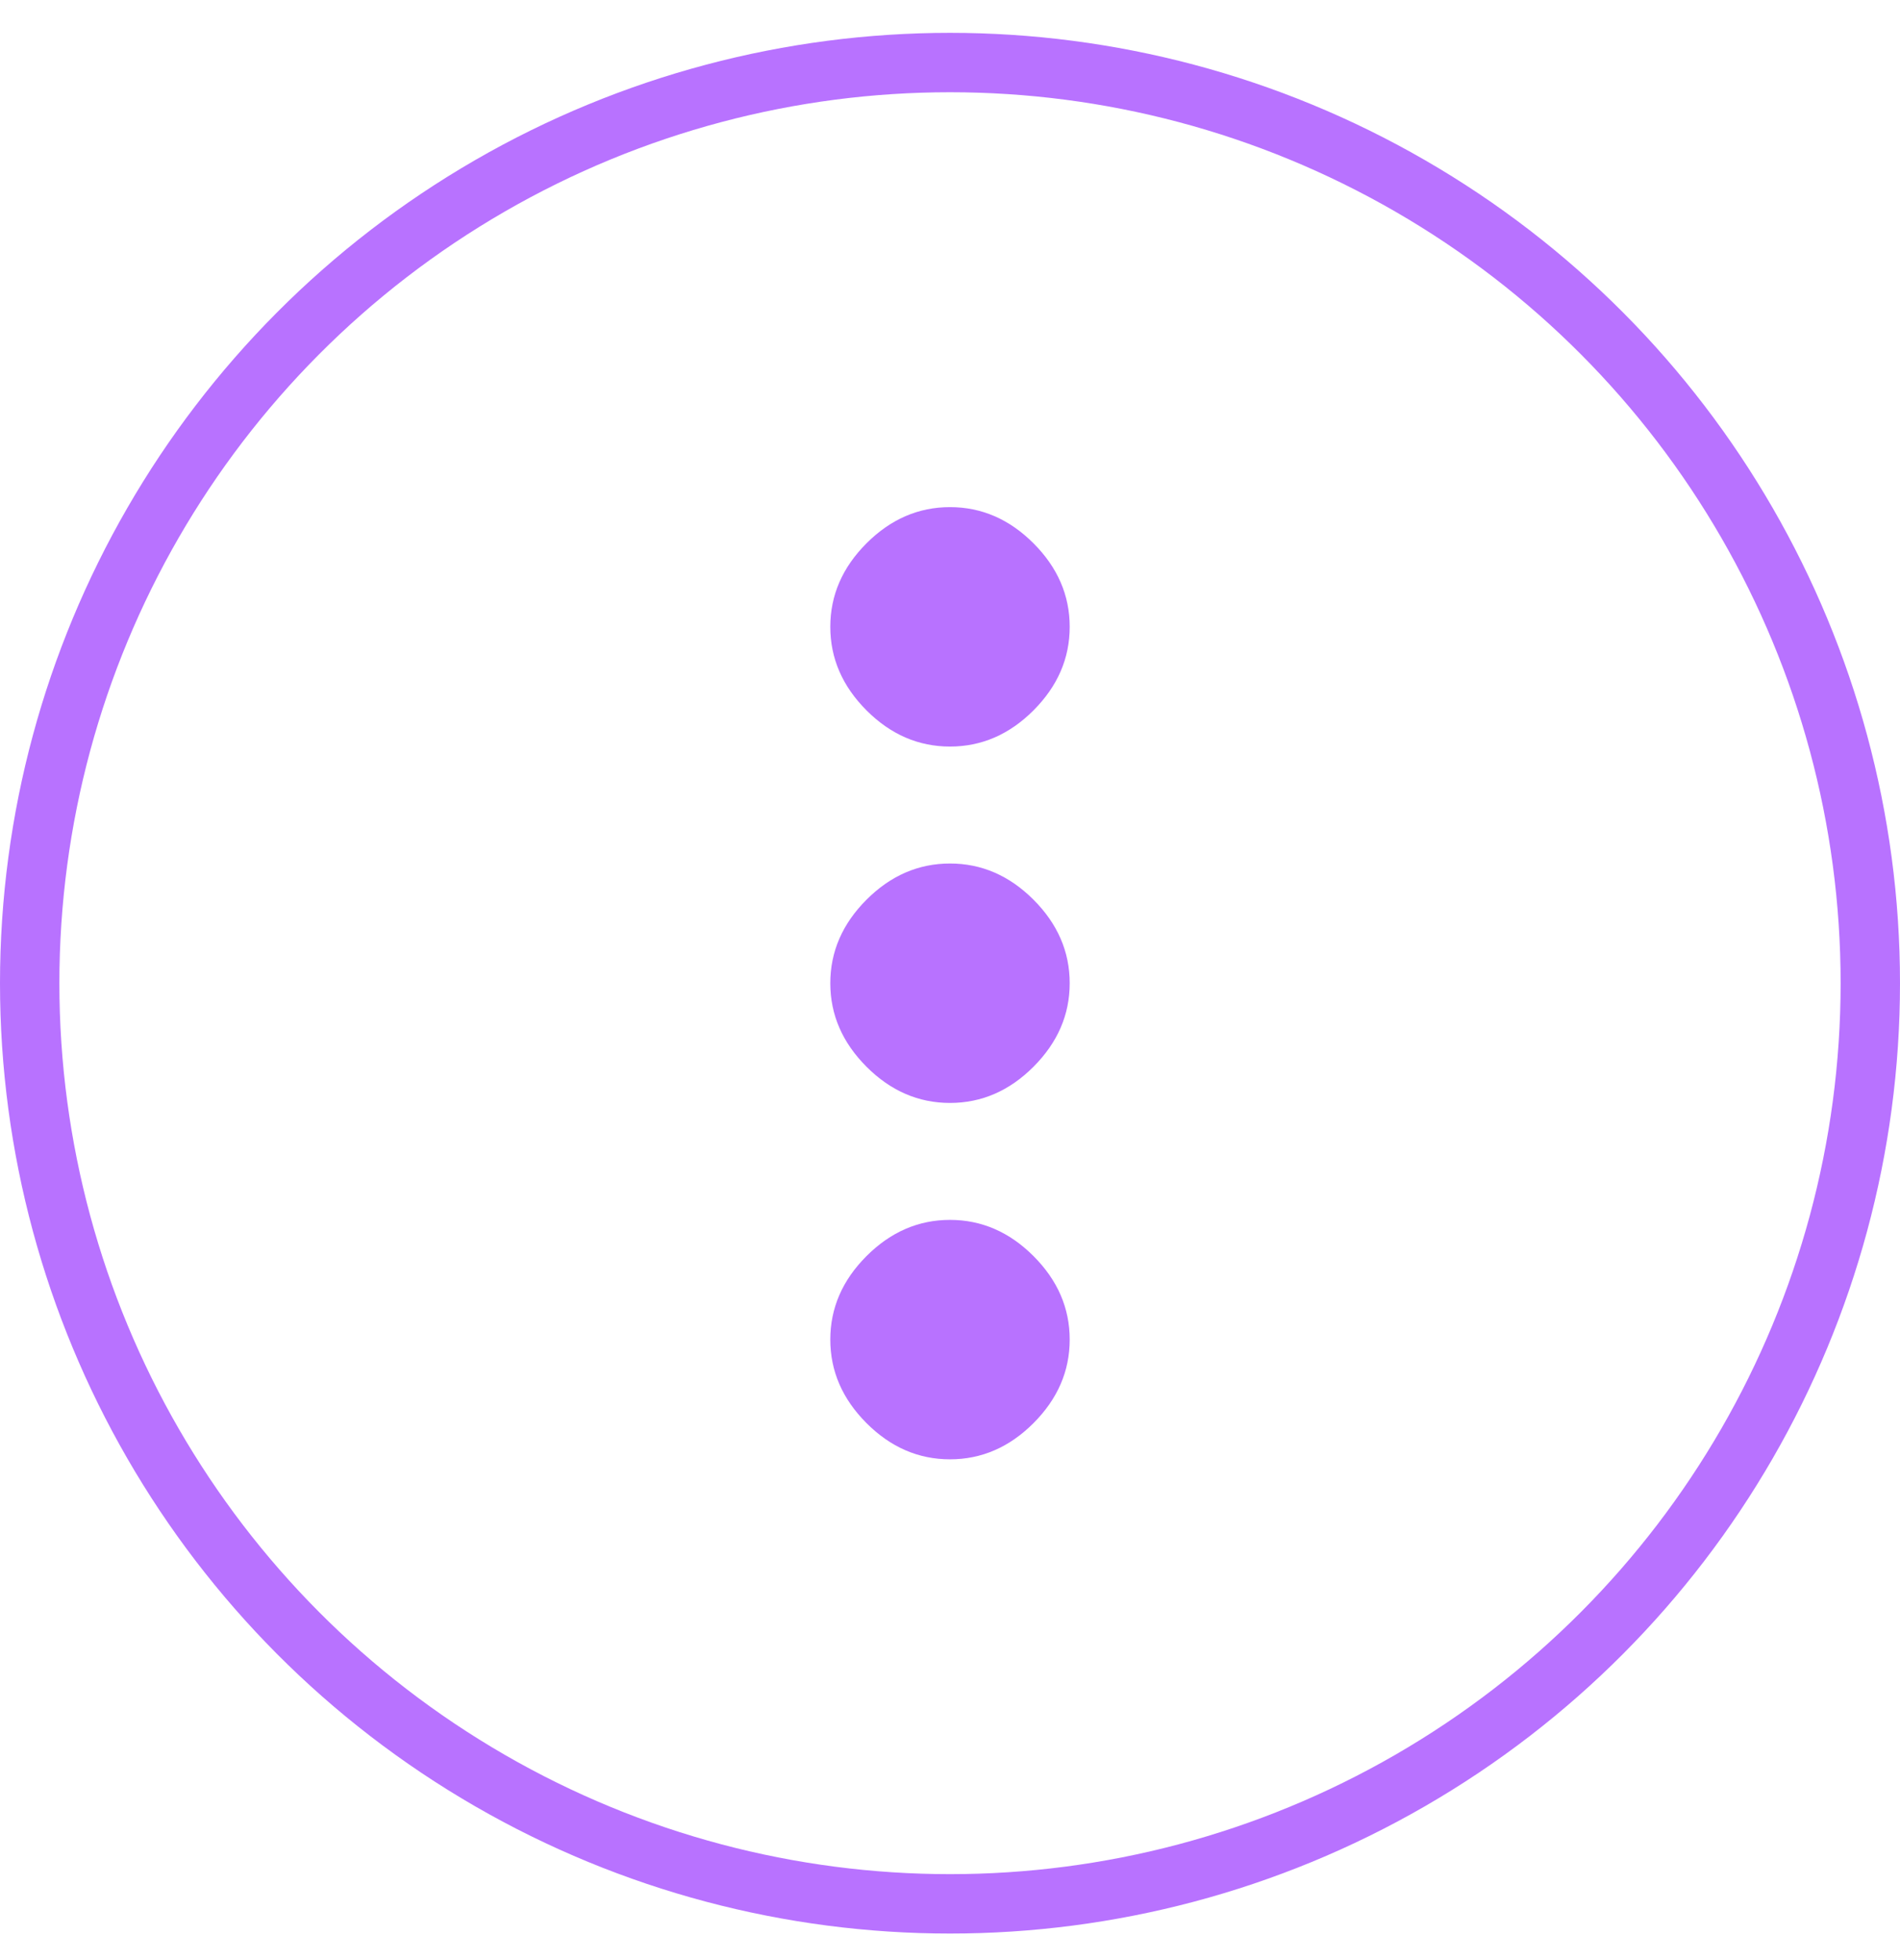 <svg width="32" height="33" viewBox="0 0 32 33" fill="none"
    xmlns="http://www.w3.org/2000/svg">
    <circle cx="16" cy="16.553" r="15.5" stroke="#B872FF" />
    <path
        d="M14.594 21.147C15 20.741 15.469 20.538 16 20.538C16.531 20.538 17 20.741 17.406 21.147C17.812 21.553 18.016 22.022 18.016 22.553C18.016 23.085 17.812 23.553 17.406 23.96C17 24.366 16.531 24.569 16 24.569C15.469 24.569 15 24.366 14.594 23.96C14.188 23.553 13.984 23.085 13.984 22.553C13.984 22.022 14.188 21.553 14.594 21.147ZM14.594 15.147C15 14.741 15.469 14.538 16 14.538C16.531 14.538 17 14.741 17.406 15.147C17.812 15.553 18.016 16.022 18.016 16.553C18.016 17.085 17.812 17.553 17.406 17.96C17 18.366 16.531 18.569 16 18.569C15.469 18.569 15 18.366 14.594 17.96C14.188 17.553 13.984 17.085 13.984 16.553C13.984 16.022 14.188 15.553 14.594 15.147ZM17.406 11.96C17 12.366 16.531 12.569 16 12.569C15.469 12.569 15 12.366 14.594 11.96C14.188 11.553 13.984 11.085 13.984 10.553C13.984 10.022 14.188 9.553 14.594 9.147C15 8.741 15.469 8.538 16 8.538C16.531 8.538 17 8.741 17.406 9.147C17.812 9.553 18.016 10.022 18.016 10.553C18.016 11.085 17.812 11.553 17.406 11.96Z"
        fill="#B872FF" />
</svg>
